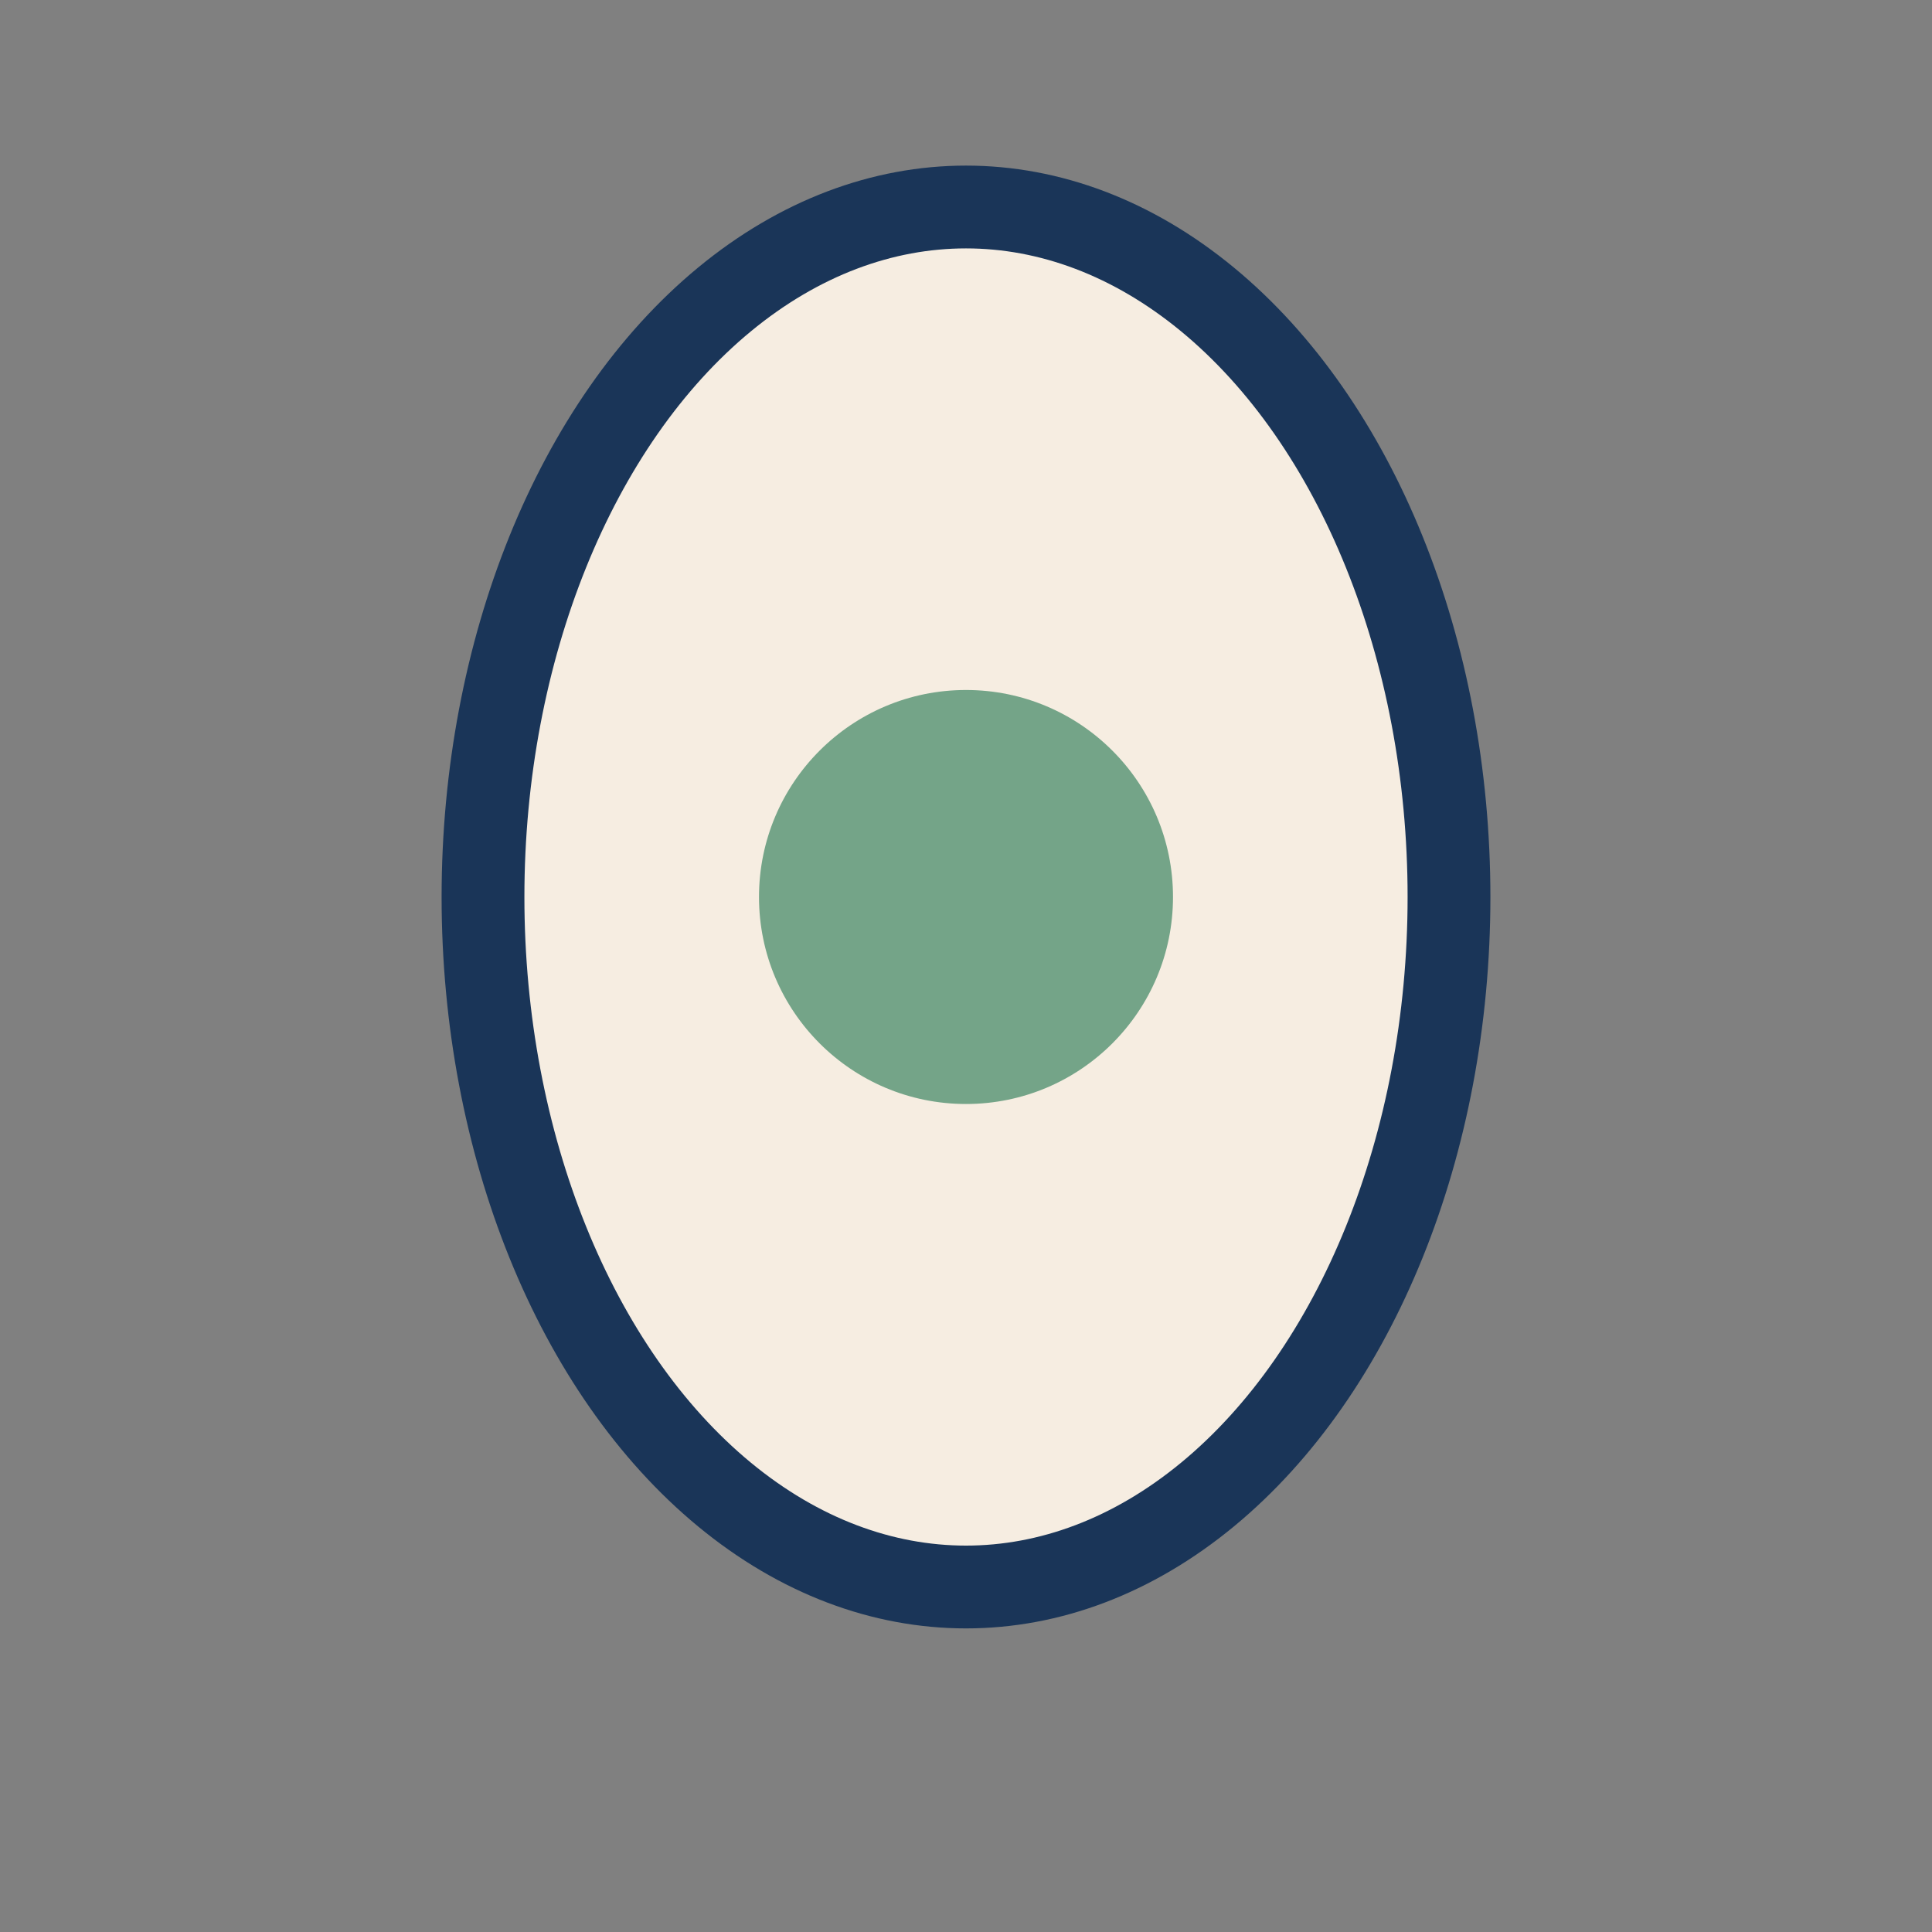<?xml version="1.0" encoding="UTF-8"?>
<svg xmlns="http://www.w3.org/2000/svg" width="28" height="28" viewBox="0 0 28 28"><rect x="0" y="0" width="28" height="28" fill="#808080" stroke="none"/><ellipse cx="14" cy="13" rx="7" ry="10" fill="#F6EDE1" stroke="#1A3558" stroke-width="1.2"/><circle cx="14" cy="13" r="3" fill="#74A488"/></svg>